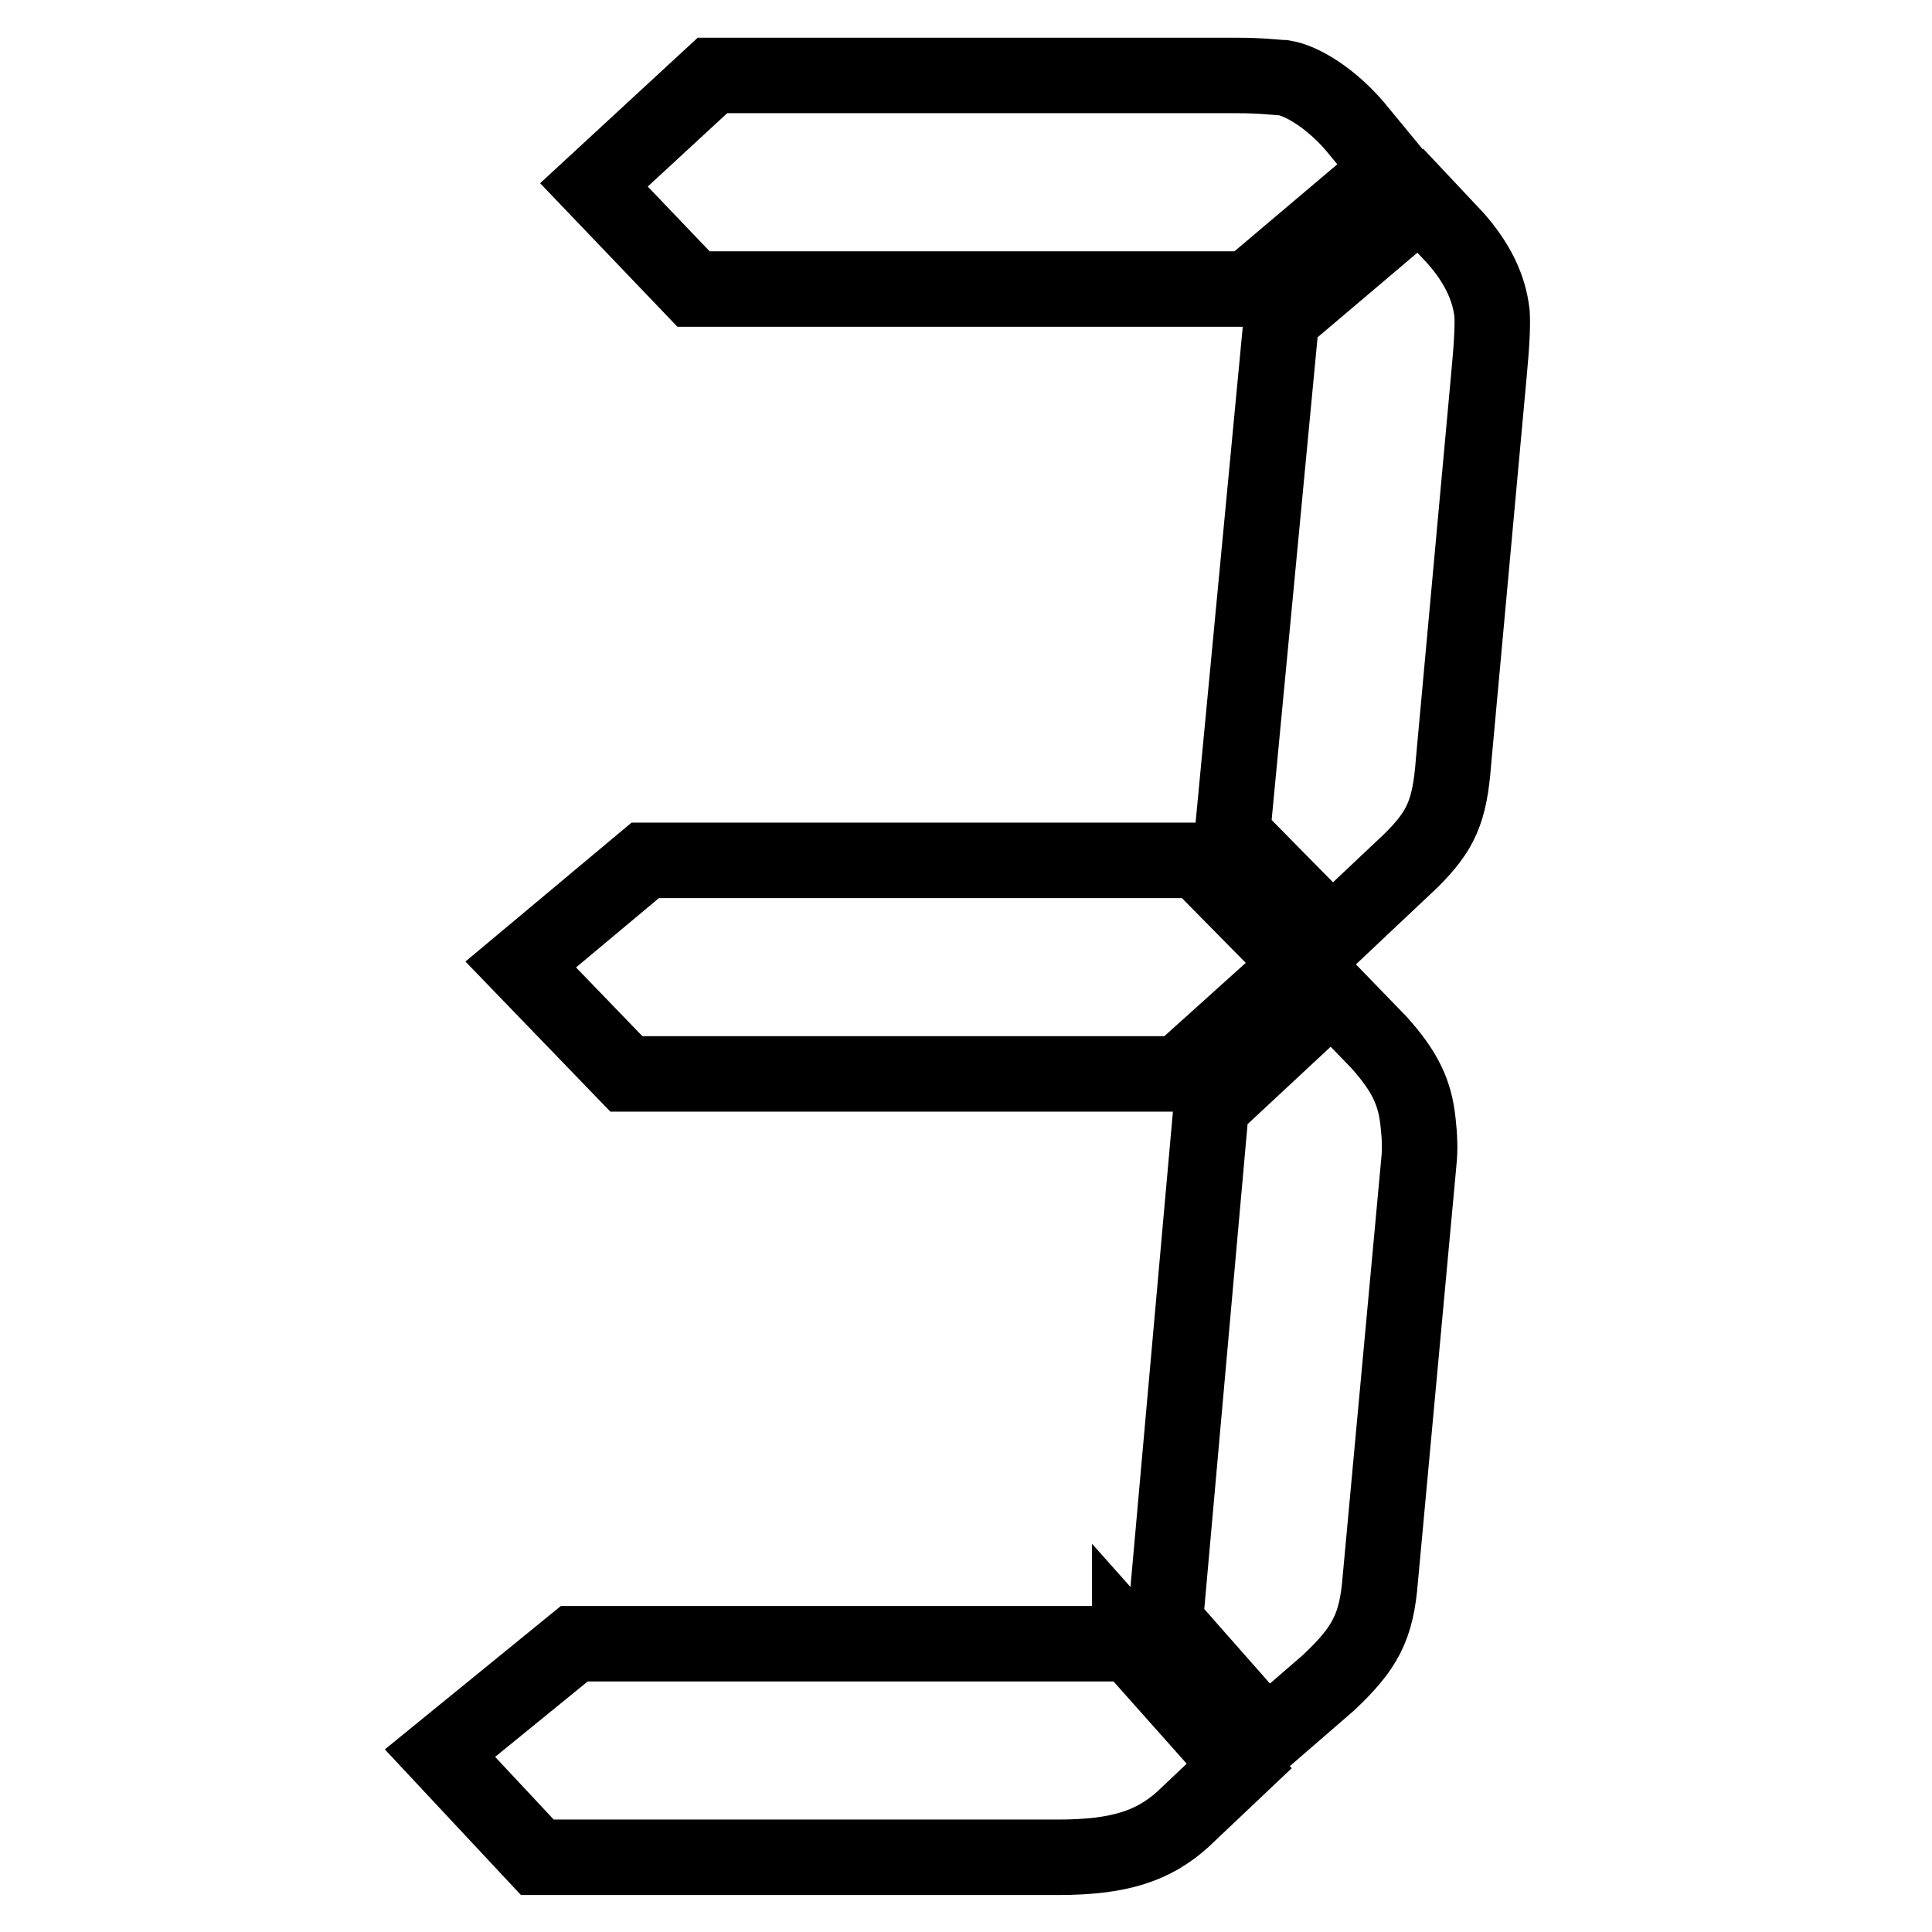 <?xml version="1.0" encoding="utf-8"?>
<!-- Svg Vector Icons : http://www.onlinewebfonts.com/icon -->
<!DOCTYPE svg PUBLIC "-//W3C//DTD SVG 1.1//EN" "http://www.w3.org/Graphics/SVG/1.1/DTD/svg11.dtd">
<svg version="1.1" xmlns="http://www.w3.org/2000/svg" xmlns:xlink="http://www.w3.org/1999/xlink" x="0px" y="0px" viewBox="0 0 256 256" enable-background="new 0 0 256 256" xml:space="preserve">
<g> <path stroke-width="10" fill-opacity="0" stroke="#000000"  d="M149.7,217.7l14.5,16.3l-7.5,7.1c-3.9,3.5-8.4,5-16.5,5h-69l-12.9-13.8l17.8-14.5H149.7z M158.7,114 l13.6,13.8l-16.1,14.5H83l-14-14.5L85.5,114L158.7,114L158.7,114z M91.9,38.3L78.7,24.5L94.4,10h69.7c3.2,0,5.3,0.3,6,0.3 c2.5,0.4,6.3,2.8,9.4,6.4l4.7,5.7l-18.8,15.9H91.9z M160.5,146.6l16-14.9l6.2,6.4c3.5,3.9,4.8,6.7,5.2,10.6 c0.2,1.8,0.3,3.5,0.1,5.3l-5.1,55.2c-0.5,6.4-2,9.2-6.9,13.8l-8.2,7.1l-13.4-15.2L160.5,146.6z M169.8,42.2l18.4-15.6l4.7,5 c2.8,3.2,4.4,6.4,4.8,9.9c0.1,1.4,0,3.9-0.4,8.1l-4.7,51.3c-0.5,6.7-1.7,9.2-5.6,13.1l-10.5,9.9l-13.2-13.4L169.8,42.2z"/></g>
</svg>